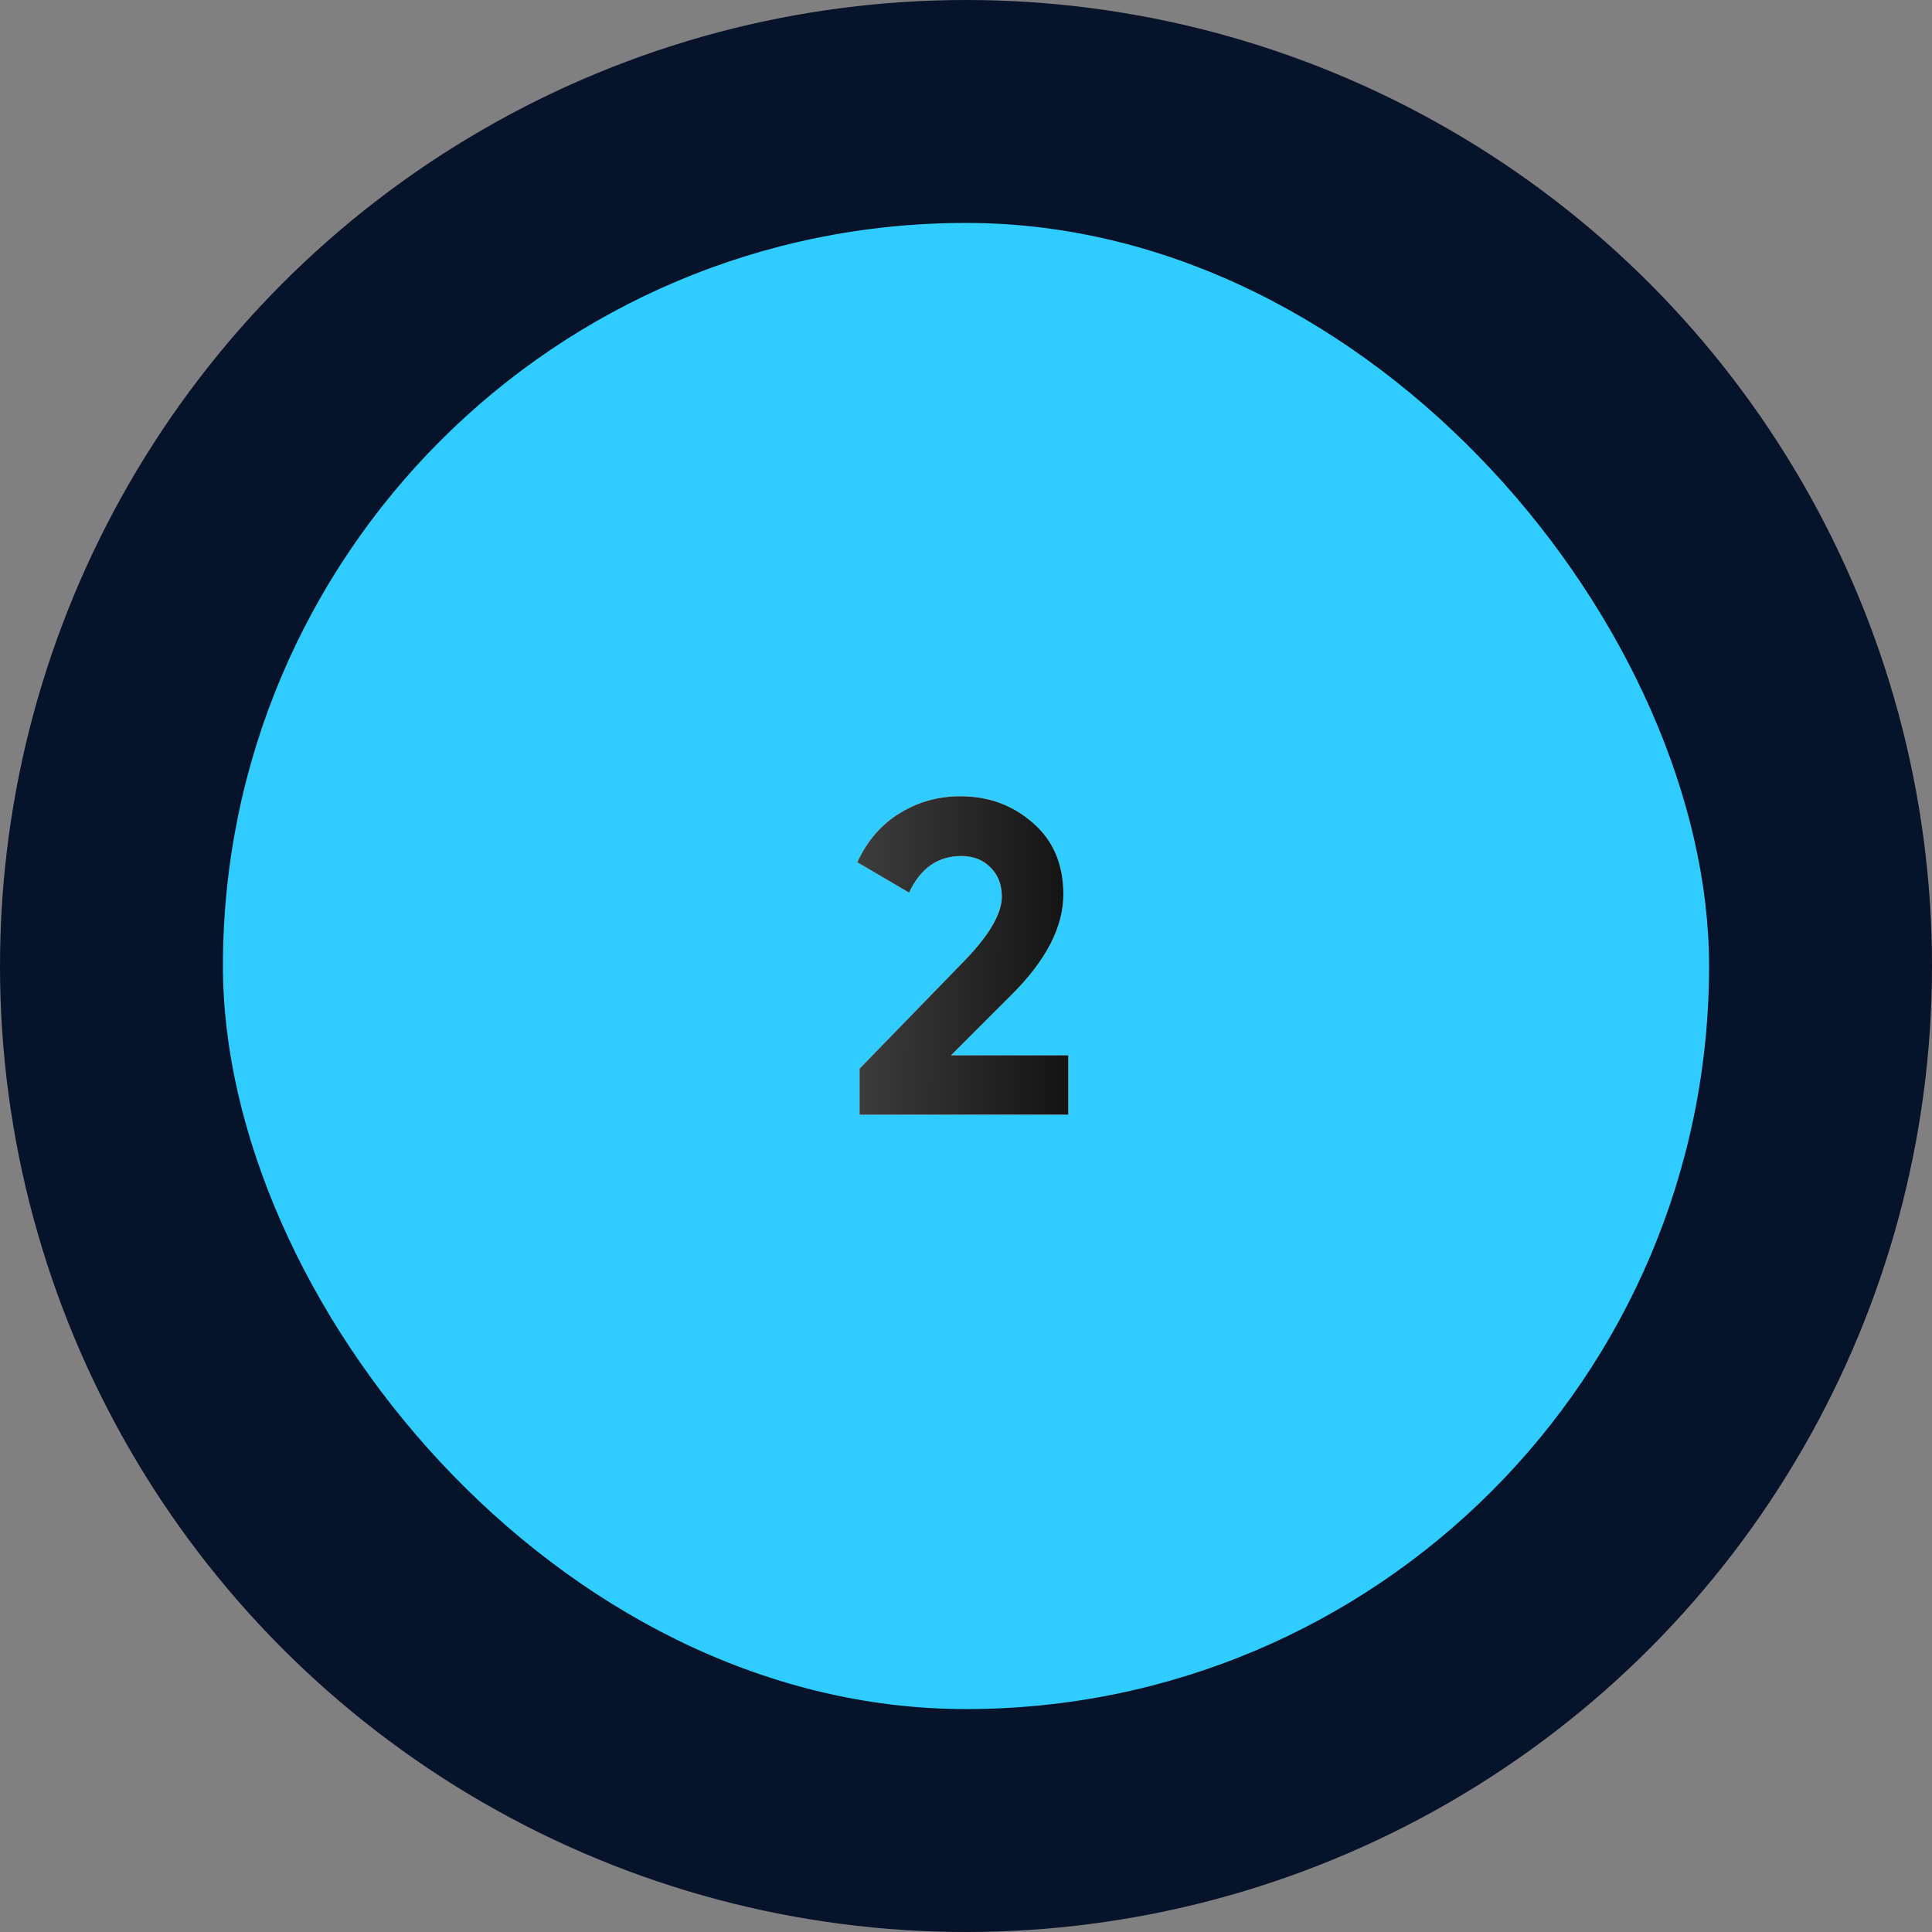 <?xml version="1.0" encoding="UTF-8"?> <svg xmlns="http://www.w3.org/2000/svg" width="104" height="104" viewBox="0 0 104 104" fill="none"><rect x="0" y="0" width="104" height="104" fill="#808080" stroke="none"/><circle cx="52" cy="52" r="52" fill="#07132A"></circle><rect x="12" y="12" width="80" height="80" rx="40" fill="#2FCDFF"></rect><path d="M46.273 60V57.528L52.009 51.624C53.289 50.28 53.929 49.16 53.929 48.264C53.929 47.608 53.721 47.08 53.305 46.68C52.905 46.28 52.385 46.08 51.745 46.08C50.481 46.08 49.545 46.736 48.937 48.048L46.153 46.416C46.681 45.264 47.441 44.384 48.433 43.776C49.425 43.168 50.513 42.864 51.697 42.864C53.217 42.864 54.521 43.344 55.609 44.304C56.697 45.248 57.241 46.528 57.241 48.144C57.241 49.888 56.321 51.68 54.481 53.52L51.193 56.808H57.505V60H46.273Z" fill="url(#paint0_linear_2003_8)"></path><path d="M46.273 60V57.528L52.009 51.624C53.289 50.28 53.929 49.16 53.929 48.264C53.929 47.608 53.721 47.08 53.305 46.68C52.905 46.28 52.385 46.08 51.745 46.08C50.481 46.08 49.545 46.736 48.937 48.048L46.153 46.416C46.681 45.264 47.441 44.384 48.433 43.776C49.425 43.168 50.513 42.864 51.697 42.864C53.217 42.864 54.521 43.344 55.609 44.304C56.697 45.248 57.241 46.528 57.241 48.144C57.241 49.888 56.321 51.68 54.481 53.52L51.193 56.808H57.505V60H46.273Z" fill="black"></path><path d="M46.273 60V57.528L52.009 51.624C53.289 50.28 53.929 49.16 53.929 48.264C53.929 47.608 53.721 47.08 53.305 46.68C52.905 46.28 52.385 46.08 51.745 46.08C50.481 46.08 49.545 46.736 48.937 48.048L46.153 46.416C46.681 45.264 47.441 44.384 48.433 43.776C49.425 43.168 50.513 42.864 51.697 42.864C53.217 42.864 54.521 43.344 55.609 44.304C56.697 45.248 57.241 46.528 57.241 48.144C57.241 49.888 56.321 51.68 54.481 53.52L51.193 56.808H57.505V60H46.273Z" fill="url(#paint1_linear_2003_8)" fill-opacity="0.5"></path><defs><linearGradient id="paint0_linear_2003_8" x1="28" y1="52" x2="76" y2="52" gradientUnits="userSpaceOnUse"><stop stop-color="#D0D0D0"></stop><stop offset="0.495" stop-color="white"></stop><stop offset="1" stop-color="#D0D0D0"></stop></linearGradient><linearGradient id="paint1_linear_2003_8" x1="62.567" y1="73" x2="27.47" y2="72.583" gradientUnits="userSpaceOnUse"><stop stop-color="white" stop-opacity="0"></stop><stop offset="1" stop-color="white"></stop></linearGradient></defs></svg> 